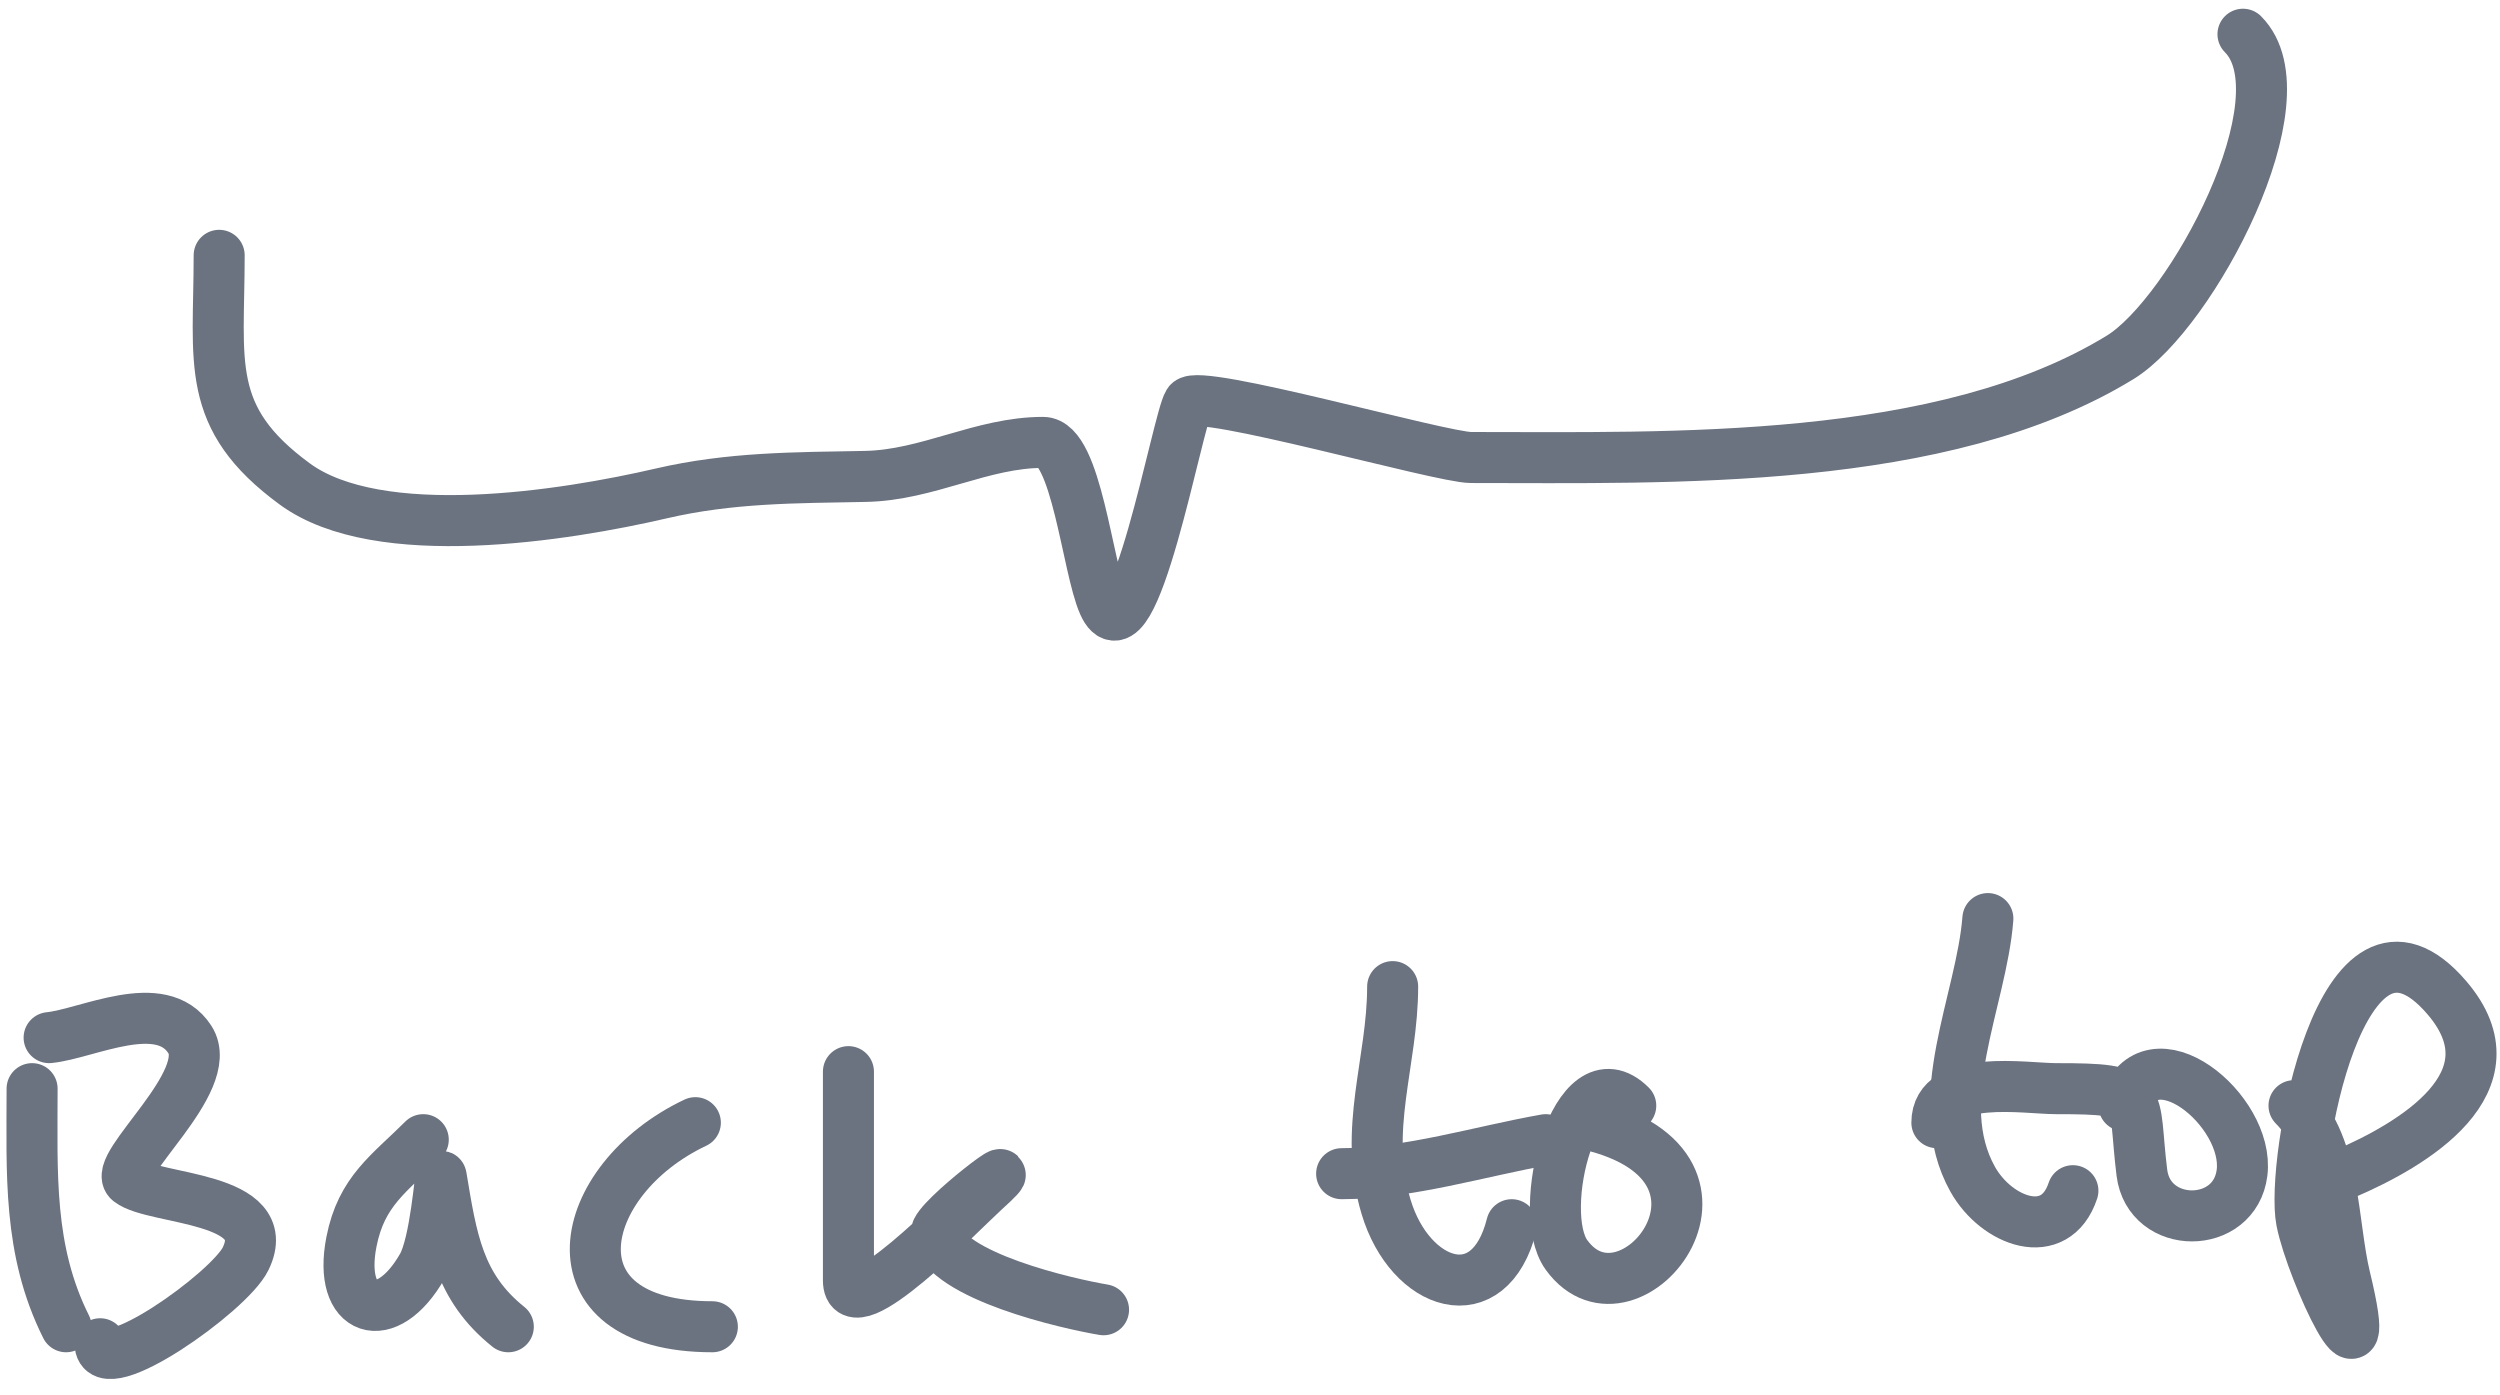 <svg width="147" height="82" viewBox="0 0 147 82" fill="none" xmlns="http://www.w3.org/2000/svg">
<path d="M12.887 15.013C12.887 21.332 11.993 24.542 17.332 28.457C22.271 32.079 33.215 30.328 38.887 29.013C42.956 28.069 46.754 28.091 50.887 28.013C54.566 27.943 57.721 26.013 61.332 26.013C63.293 26.013 63.931 33.36 64.887 35.513C66.624 39.42 69.236 24.698 69.887 23.679C70.441 22.815 84.727 26.902 86.499 26.902C98.237 26.902 114.234 27.406 124.665 21.013C128.866 18.438 135.628 5.753 131.887 2.013" stroke="#6B7280" stroke-width="3" stroke-linecap="round" stroke-linejoin="round"/>
<path d="M1.887 64.013C1.887 68.994 1.634 73.505 3.887 78.013" stroke="#6B7280" stroke-width="3" stroke-linecap="round" stroke-linejoin="round"/>
<path d="M2.888 61.013C5.13 60.789 9.482 58.504 11.165 61.124C12.751 63.59 6.488 68.584 7.61 69.457C9.058 70.583 16.233 70.328 14.443 74.013C13.482 75.991 5.888 81.335 5.888 79.013" stroke="#6B7280" stroke-width="3" stroke-linecap="round" stroke-linejoin="round"/>
<path d="M24.888 67.013C22.897 69.003 21.251 70.029 20.666 73.013C19.842 77.215 22.725 78.145 24.832 74.457C25.621 73.077 25.894 68.884 25.944 69.179C26.559 72.876 26.964 75.674 29.888 78.013" stroke="#6B7280" stroke-width="3" stroke-linecap="round" stroke-linejoin="round"/>
<path d="M40.887 66.013C33.767 69.385 31.994 78.013 41.887 78.013" stroke="#6B7280" stroke-width="3" stroke-linecap="round" stroke-linejoin="round"/>
<path d="M49.888 63.013C49.888 67.105 49.888 71.198 49.888 75.29C49.888 78.153 56.542 71.23 57.888 70.013C61.124 67.085 54.892 71.782 55.054 72.513C55.616 75.039 62.813 76.667 64.888 77.013" stroke="#6B7280" stroke-width="3" stroke-linecap="round" stroke-linejoin="round"/>
<path d="M81.888 58.013C81.888 62.456 80.131 66.396 81.499 70.957C82.911 75.665 87.585 77.225 88.888 72.013" stroke="#6B7280" stroke-width="3" stroke-linecap="round" stroke-linejoin="round"/>
<path d="M78.888 69.013C82.799 69.013 87.06 67.688 90.888 67.013" stroke="#6B7280" stroke-width="3" stroke-linecap="round" stroke-linejoin="round"/>
<path d="M95.888 65.013C92.678 61.803 90.235 71.204 92.11 73.79C95.828 78.918 104.213 68.278 92.888 66.013" stroke="#6B7280" stroke-width="3" stroke-linecap="round" stroke-linejoin="round"/>
<path d="M116.887 54.013C116.515 58.854 113.408 64.722 115.998 69.346C117.392 71.834 120.845 73.14 121.887 70.013" stroke="#6B7280" stroke-width="3" stroke-linecap="round" stroke-linejoin="round"/>
<path d="M113.888 66.013C113.888 63.125 119.129 64.013 120.888 64.013C126.34 64.013 125.365 64.333 125.943 68.957C126.366 72.341 131.409 72.341 131.832 68.957C132.291 65.29 126.405 60.46 124.888 65.013" stroke="#6B7280" stroke-width="3" stroke-linecap="round" stroke-linejoin="round"/>
<path d="M134.888 65.013C137.346 67.471 137.13 71.999 137.888 75.124C139.769 82.884 135.934 74.838 135.332 71.79C134.671 68.445 137.634 51.354 143.888 58.679C148.125 63.643 141.819 67.328 137.888 69.013" stroke="#6B7280" stroke-width="3" stroke-linecap="round" stroke-linejoin="round"/>
</svg>
